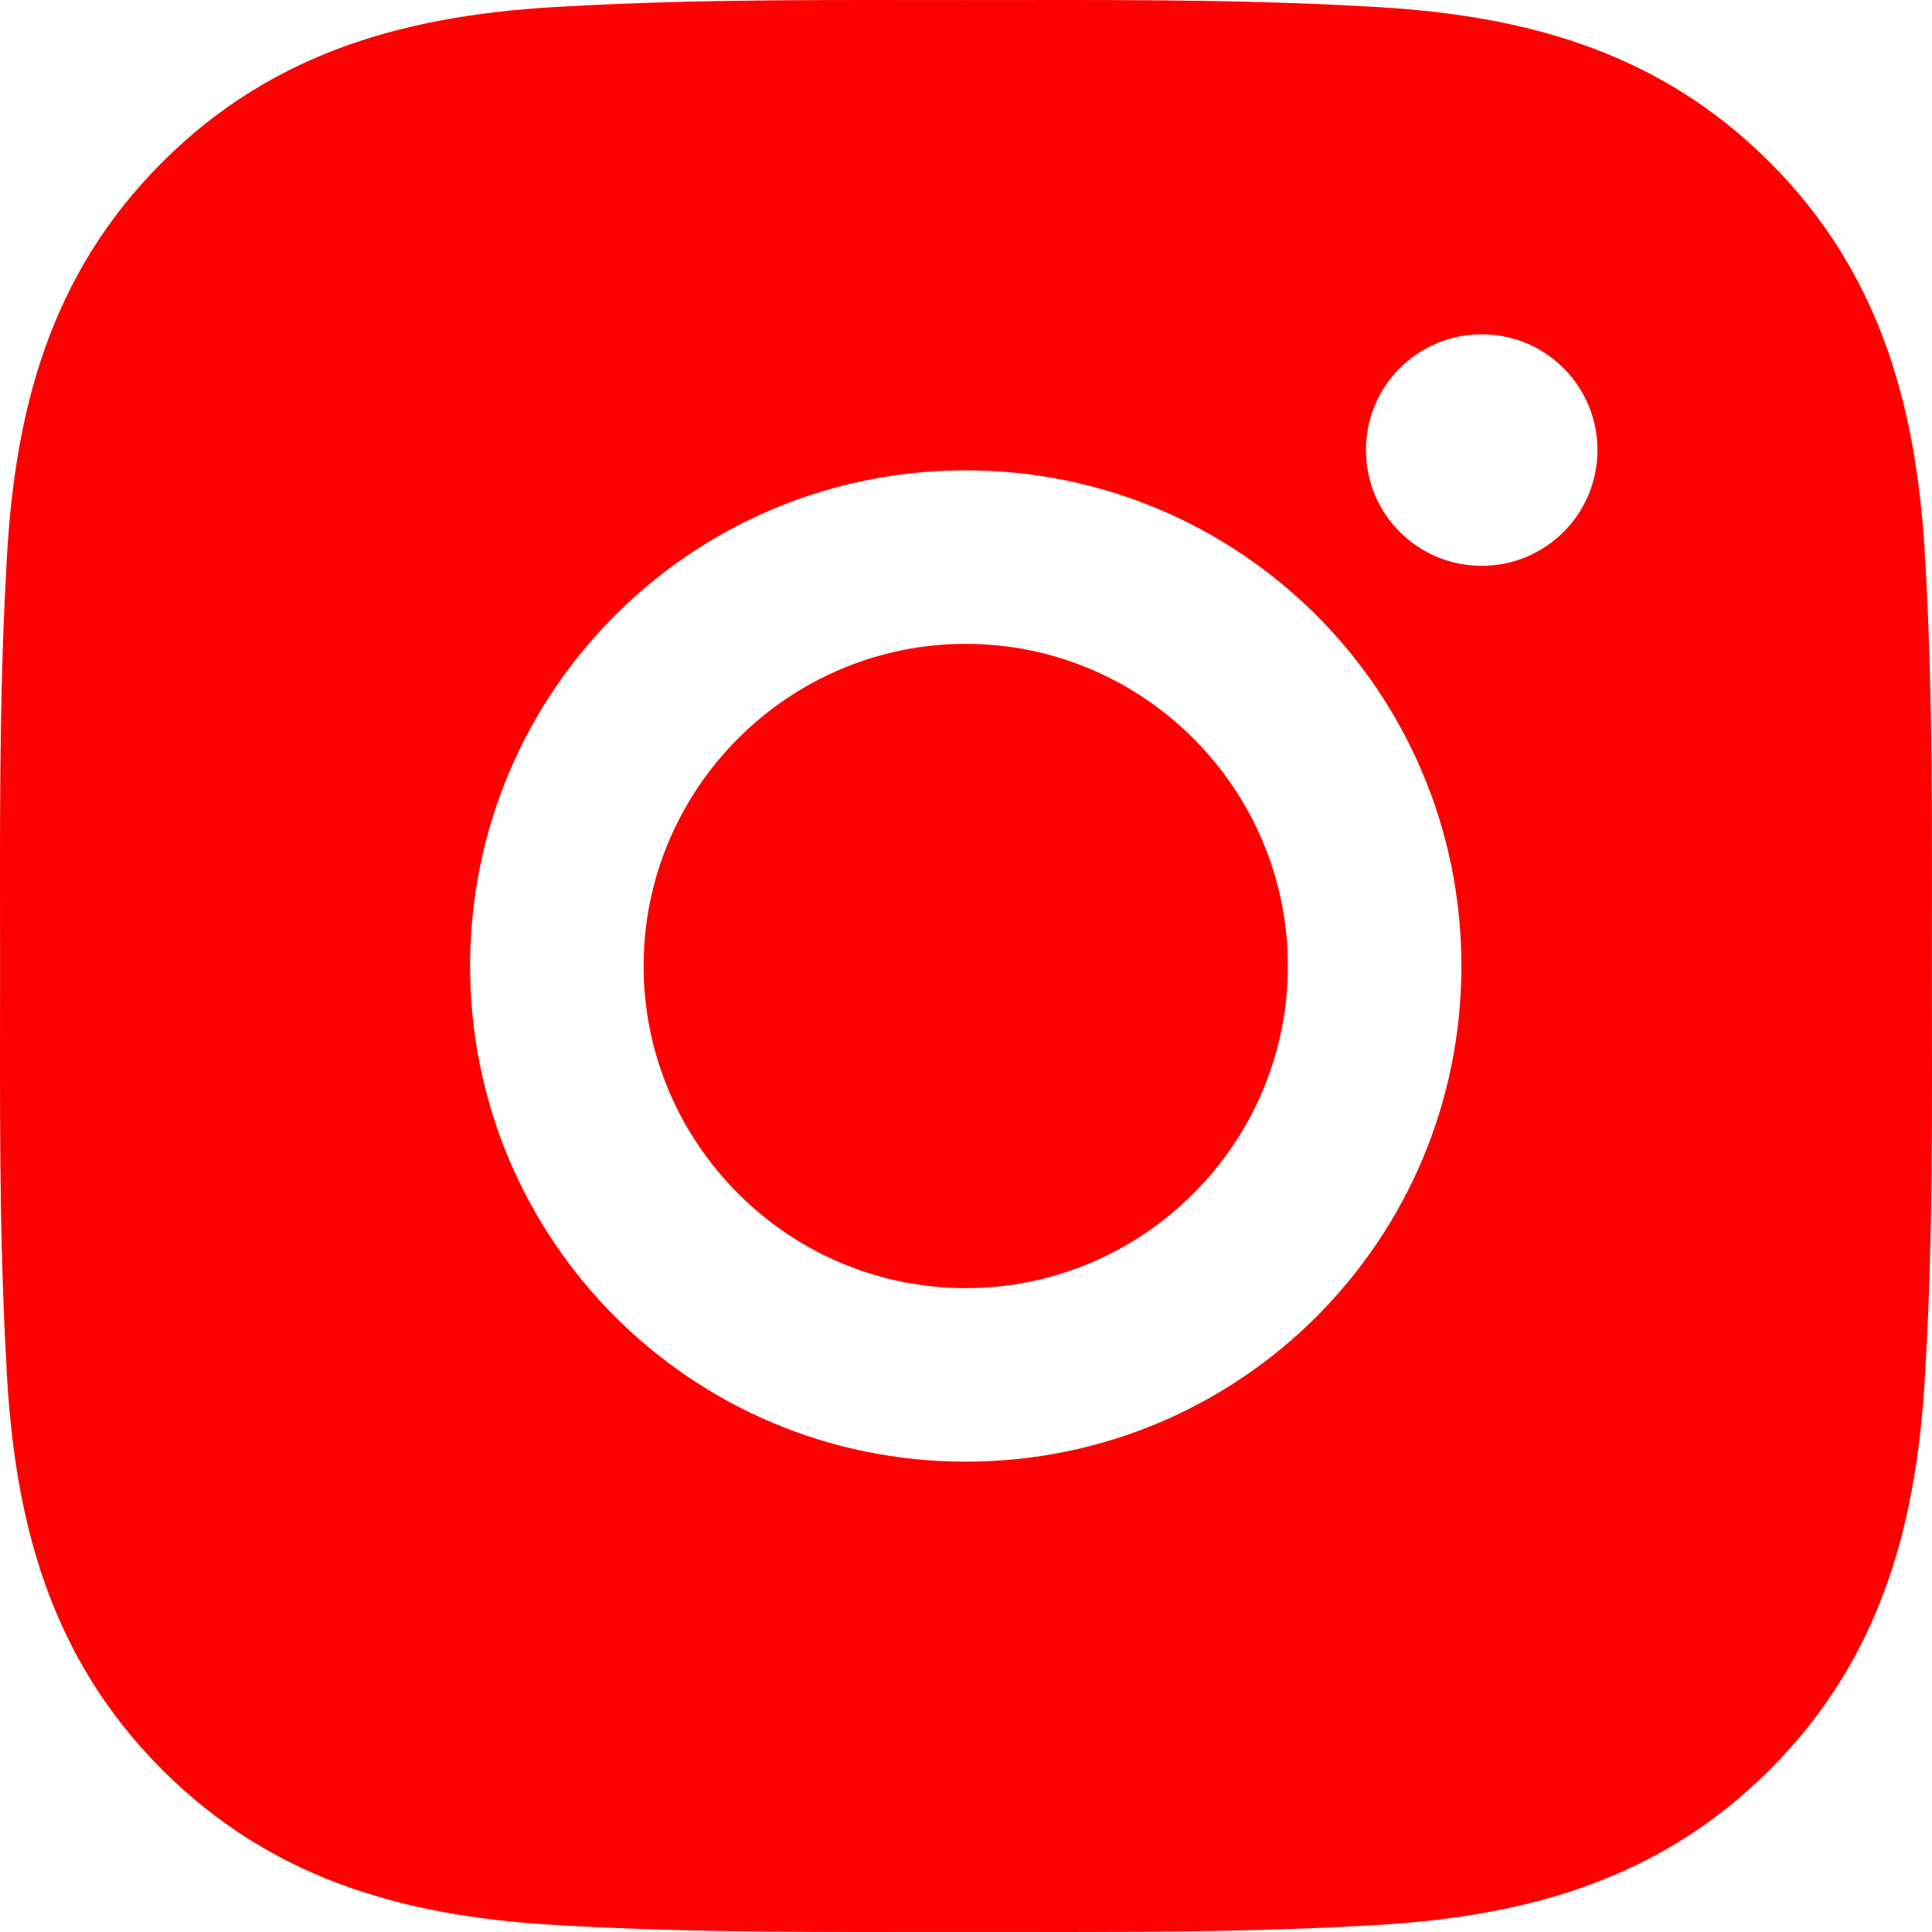 <?xml version="1.0" encoding="UTF-8"?> <svg xmlns="http://www.w3.org/2000/svg" width="100" height="100" viewBox="0 0 100 100" fill="none"> <path d="M49.987 33.326C40.806 33.326 33.313 40.819 33.313 50C33.313 59.181 40.806 66.674 49.987 66.674C59.168 66.674 66.66 59.181 66.66 50C66.66 40.819 59.168 33.326 49.987 33.326ZM99.994 50C99.994 43.095 100.057 36.253 99.669 29.361C99.281 21.356 97.455 14.251 91.601 8.397C85.735 2.53 78.643 0.717 70.638 0.329C63.733 -0.059 56.891 0.004 49.999 0.004C43.094 0.004 36.252 -0.059 29.36 0.329C21.355 0.717 14.251 2.543 8.397 8.397C2.53 14.263 0.717 21.356 0.329 29.361C-0.059 36.266 0.004 43.108 0.004 50C0.004 56.892 -0.059 63.747 0.329 70.639C0.717 78.644 2.543 85.749 8.397 91.603C14.263 97.47 21.355 99.283 29.36 99.671C36.265 100.059 43.107 99.996 49.999 99.996C56.904 99.996 63.746 100.059 70.638 99.671C78.643 99.283 85.748 97.457 91.601 91.603C97.468 85.737 99.281 78.644 99.669 70.639C100.069 63.747 99.994 56.905 99.994 50V50ZM49.987 75.655C35.79 75.655 24.332 64.197 24.332 50C24.332 35.803 35.79 24.345 49.987 24.345C64.183 24.345 75.641 35.803 75.641 50C75.641 64.197 64.183 75.655 49.987 75.655ZM76.692 29.286C73.377 29.286 70.7 26.609 70.7 23.294C70.7 19.98 73.377 17.303 76.692 17.303C80.006 17.303 82.683 19.98 82.683 23.294C82.684 24.082 82.53 24.861 82.229 25.588C81.928 26.316 81.487 26.977 80.93 27.533C80.374 28.09 79.713 28.531 78.986 28.832C78.258 29.133 77.479 29.287 76.692 29.286V29.286Z" fill="#FF0000"></path> </svg> 
